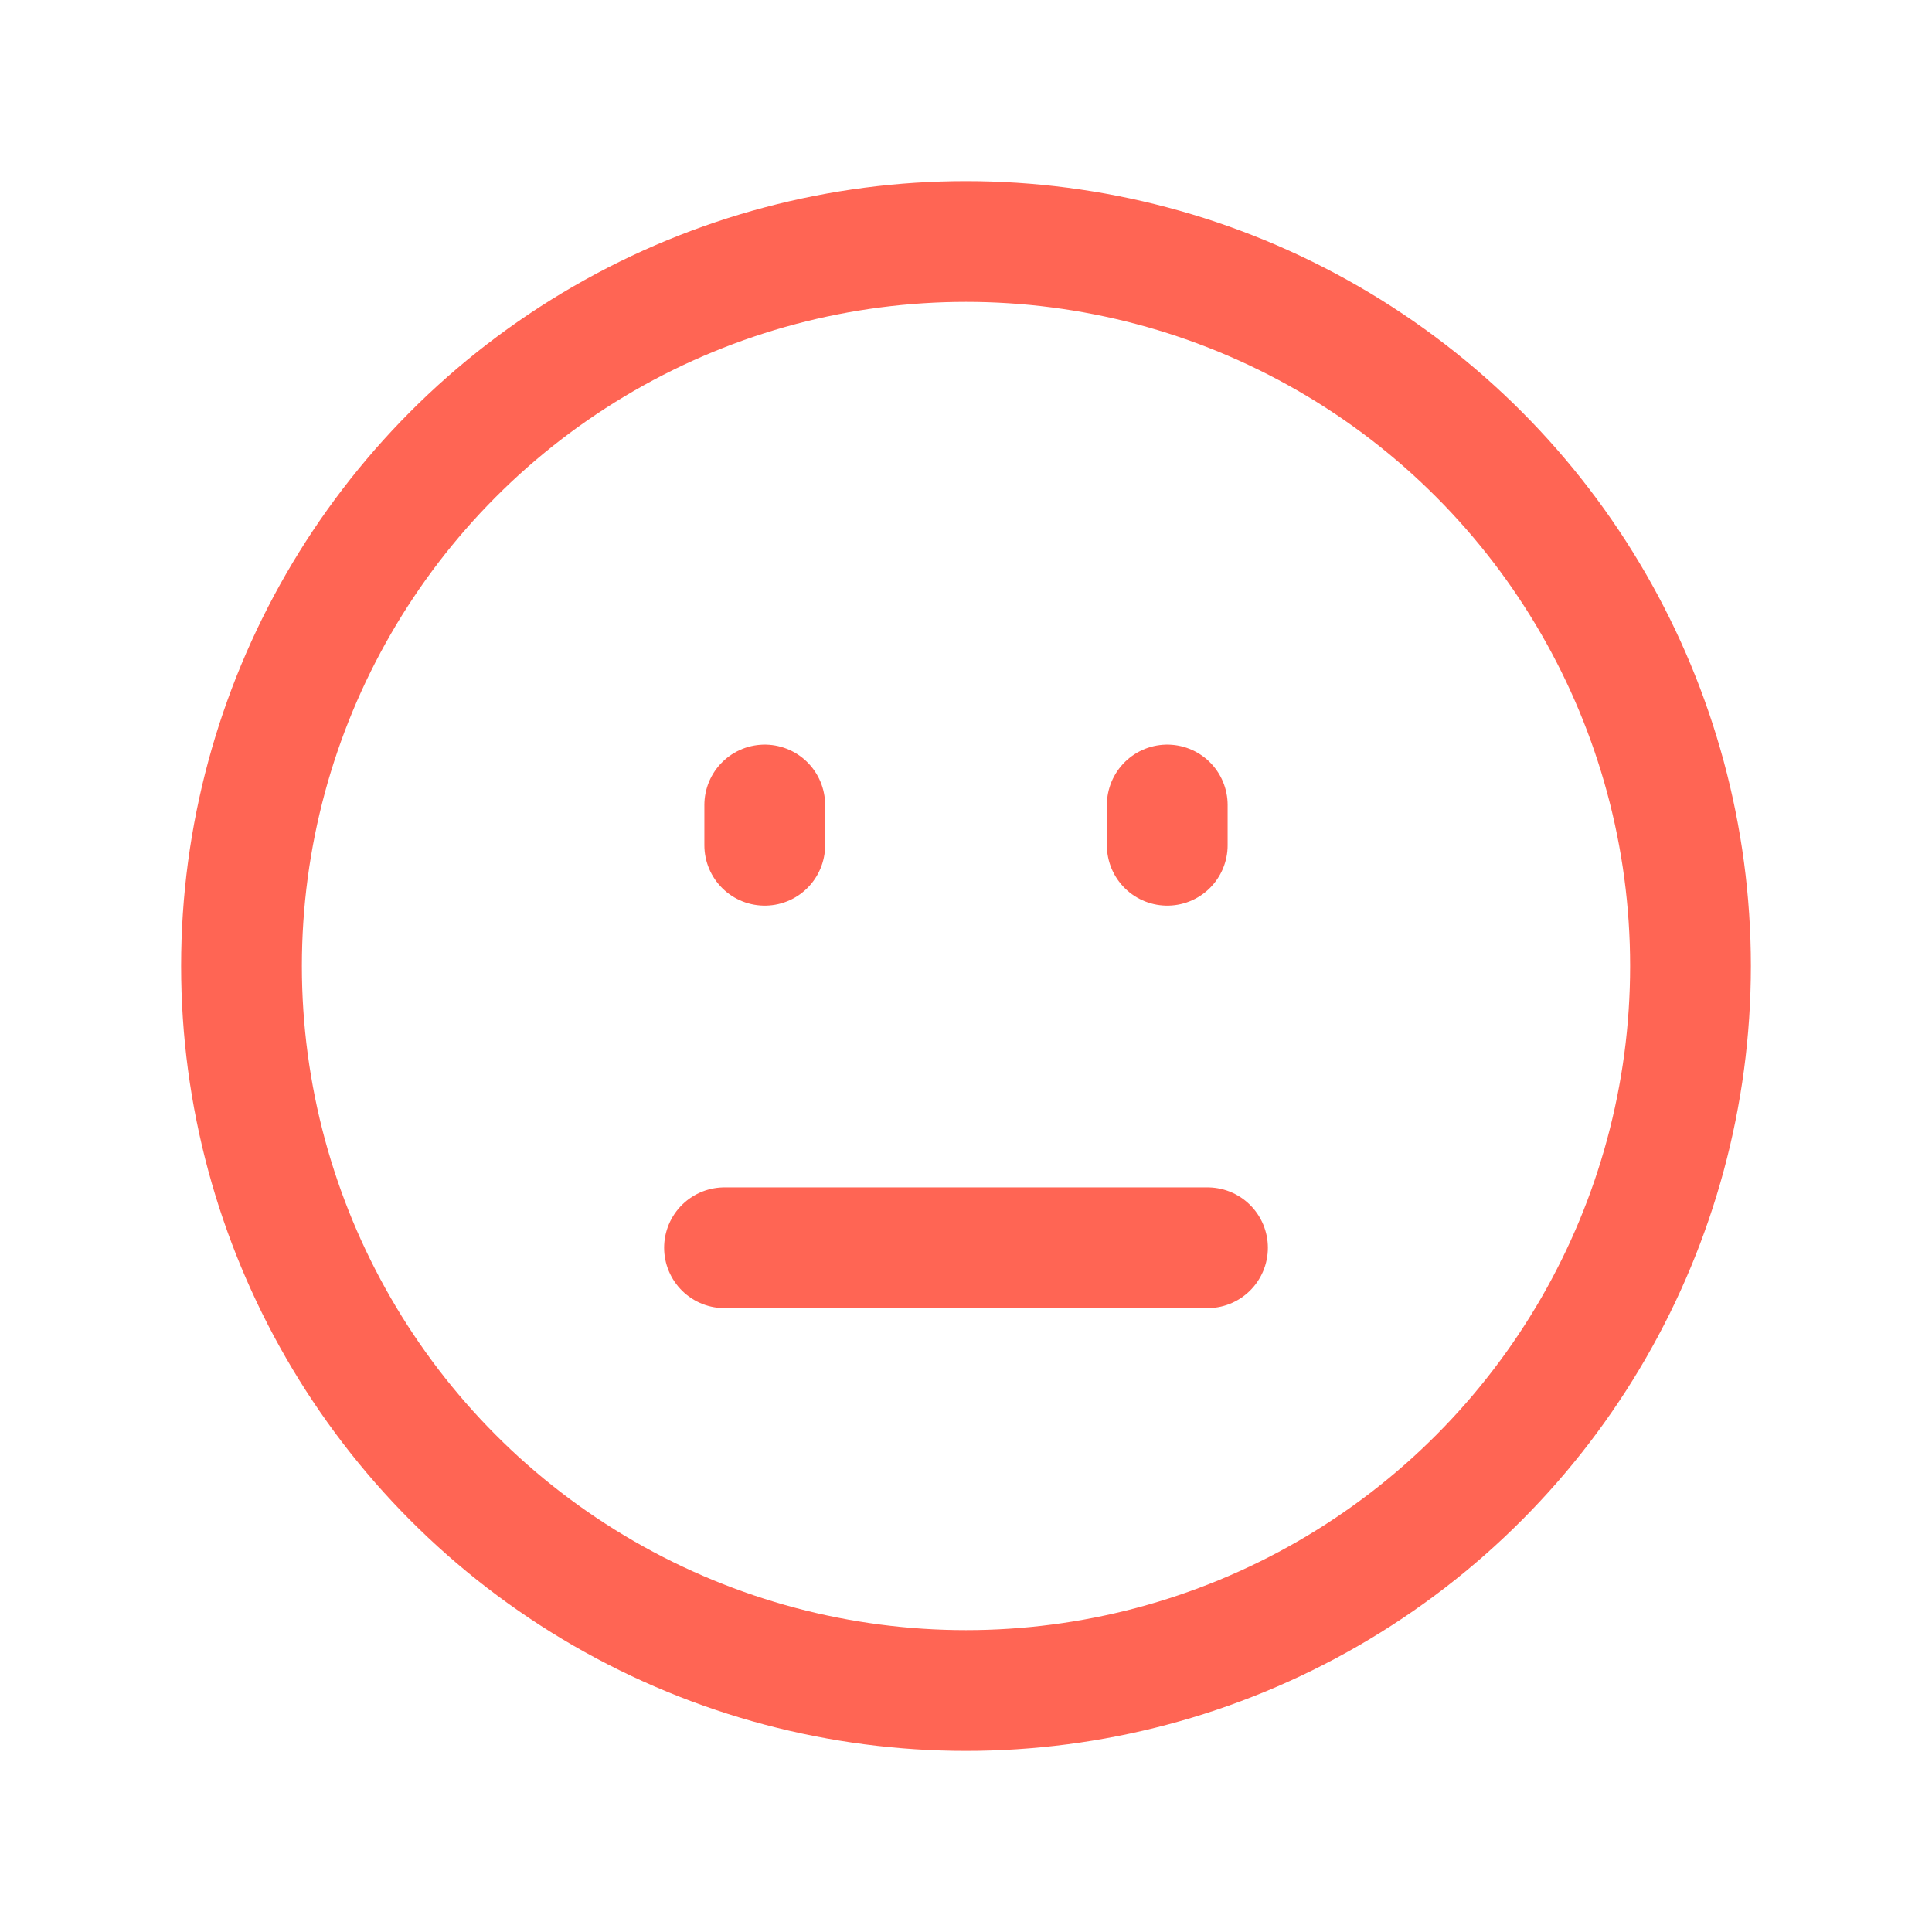 <svg width="30" height="30" viewBox="0 0 30 30" fill="none" xmlns="http://www.w3.org/2000/svg">
<g opacity="0.8">
<path d="M11.25 19.375C12.5 19.375 13.606 19.375 15 19.375C16.394 19.375 17.5 19.375 18.75 19.375" stroke="#FF3E29" stroke-width="1.875" stroke-linecap="round" stroke-linejoin="round"/>
<path d="M18.125 13.125V12.5" stroke="#FF3E29" stroke-width="1.875" stroke-linecap="round" stroke-linejoin="round"/>
<path d="M11.875 13.125V12.5" stroke="#FF3E29" stroke-width="1.875" stroke-linecap="round" stroke-linejoin="round"/>
<circle cx="15" cy="15" r="11.25" stroke="#FF3E29" stroke-width="1.875" stroke-linecap="round" stroke-linejoin="round"/>
</g>
</svg>
